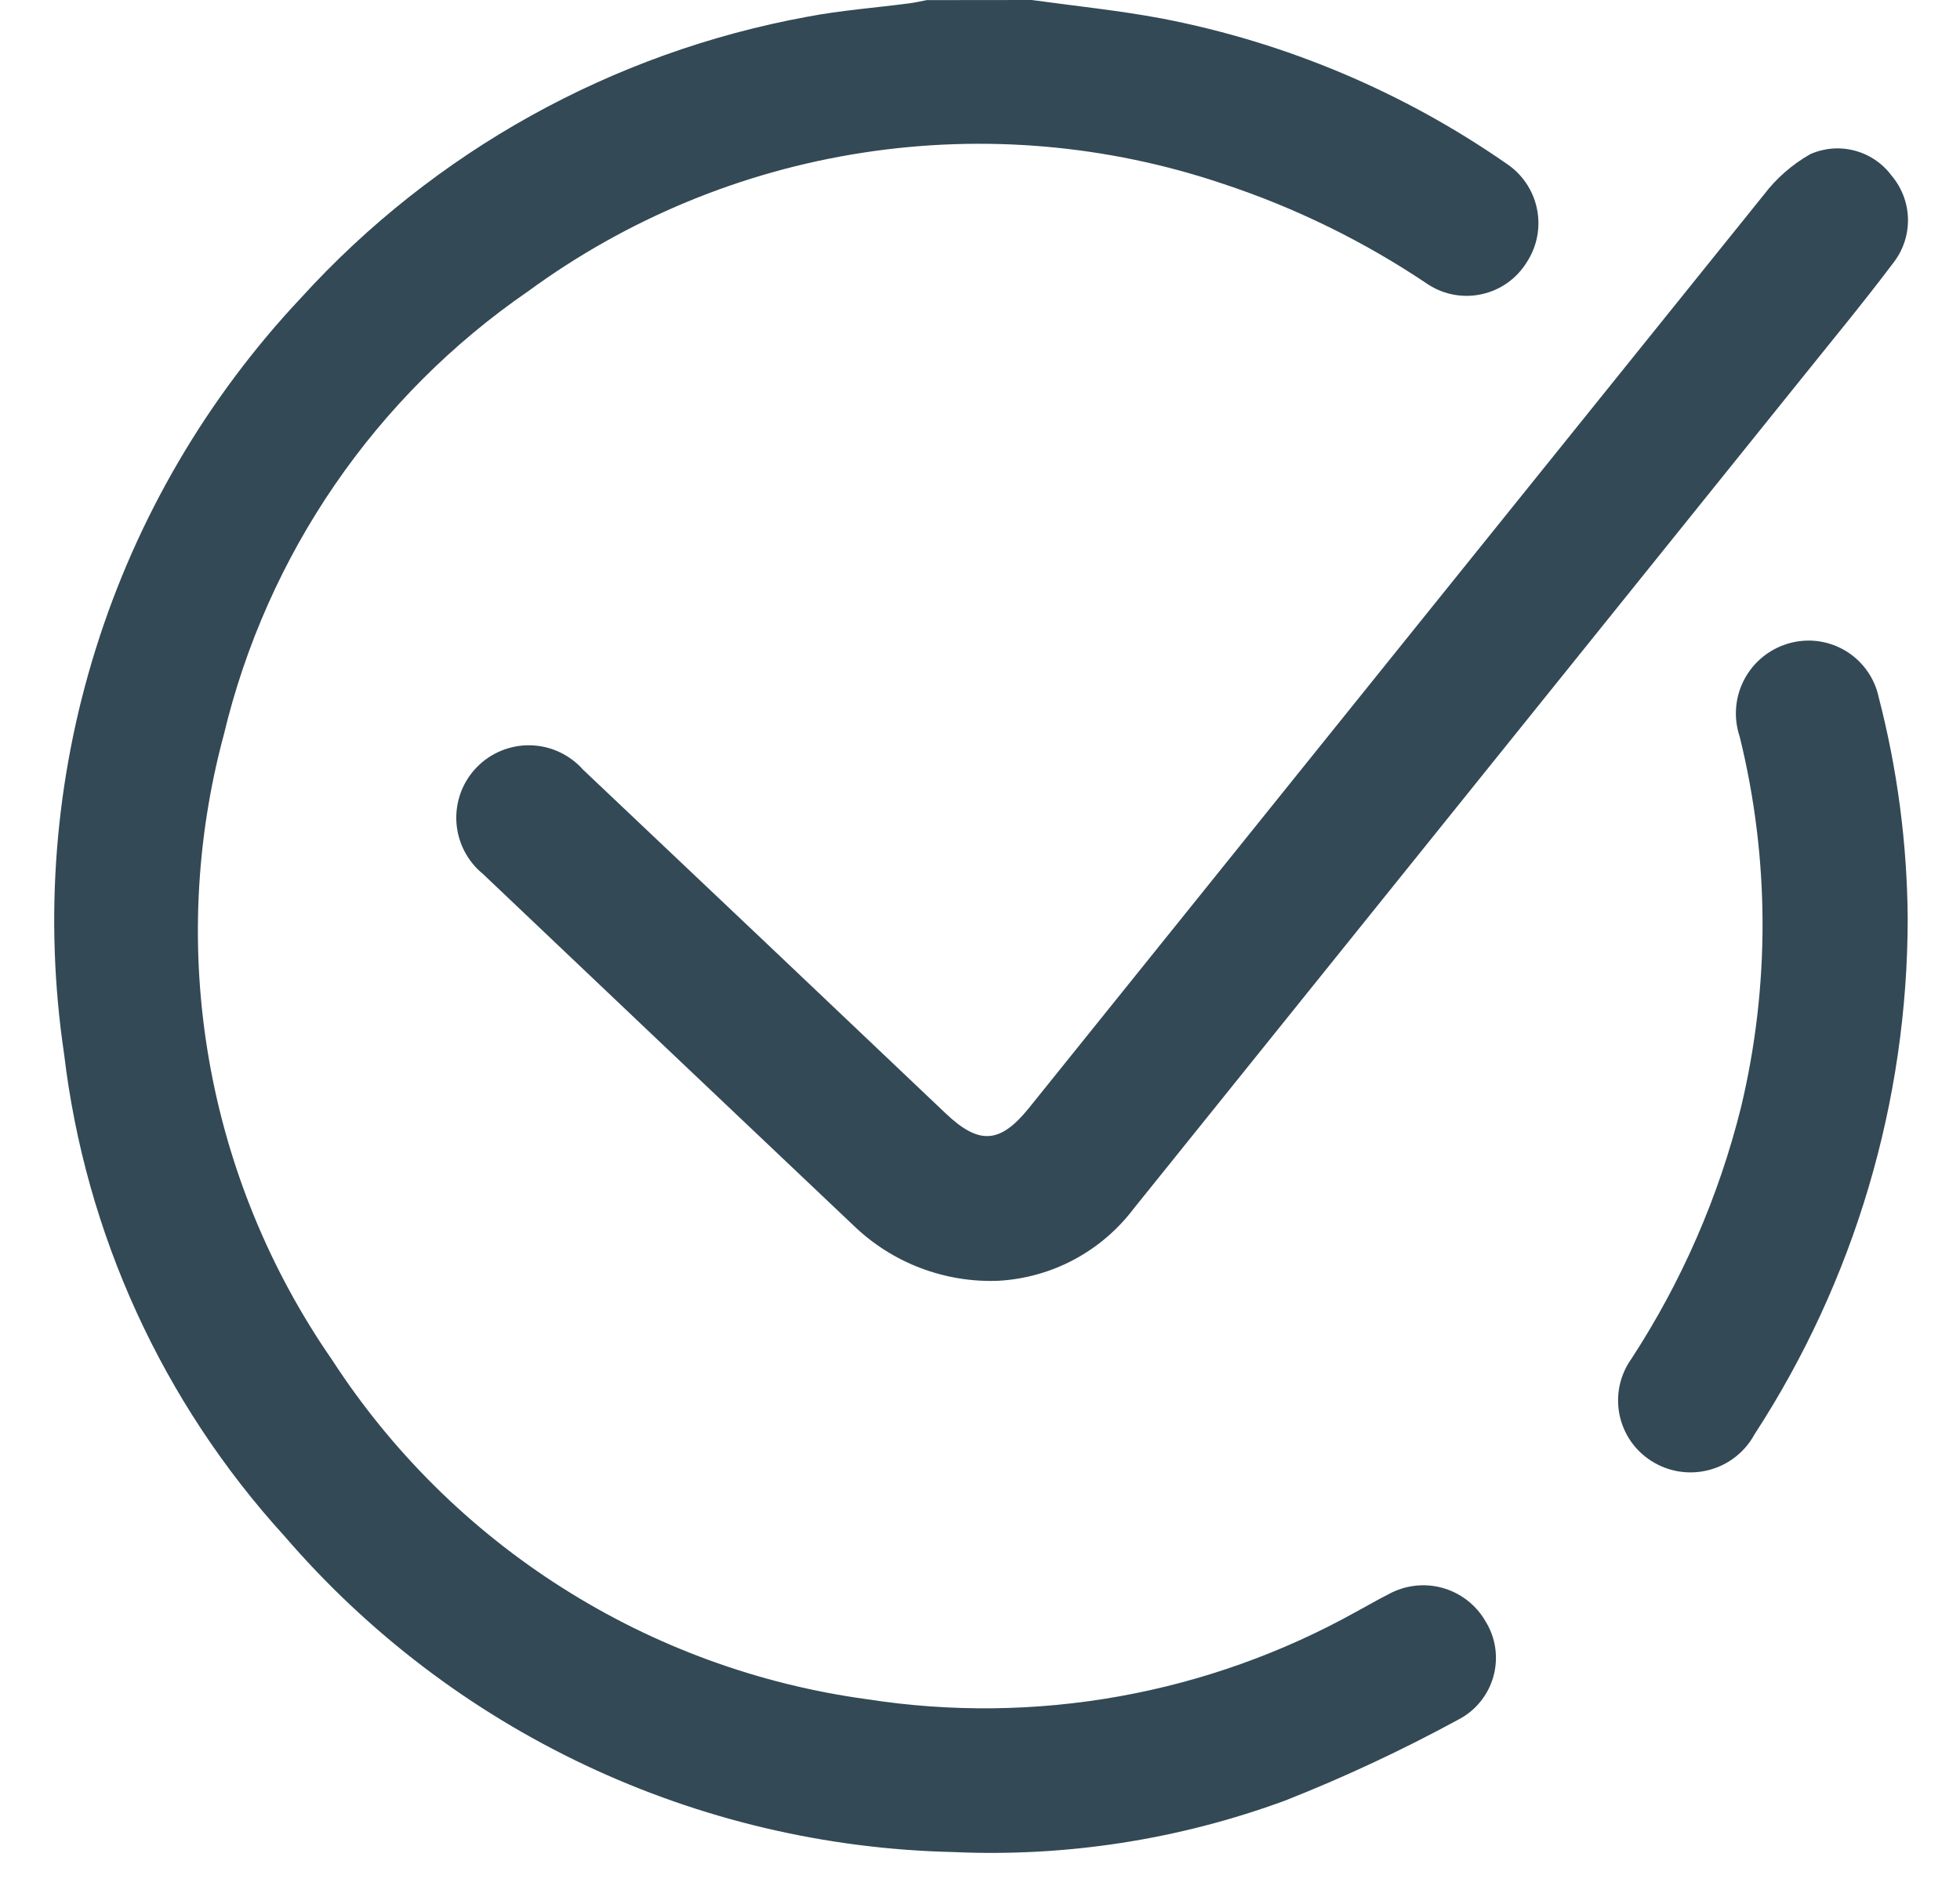 <svg width="35" height="34" viewBox="0 0 35 34" fill="none" xmlns="http://www.w3.org/2000/svg">
<path d="M18.424 0C19.203 0.108 19.981 0.186 20.751 0.331C22.956 0.756 25.047 1.636 26.892 2.916C27.032 3.008 27.154 3.126 27.248 3.264C27.343 3.403 27.41 3.558 27.444 3.722C27.479 3.886 27.481 4.056 27.45 4.221C27.419 4.385 27.356 4.543 27.264 4.683C27.176 4.826 27.06 4.95 26.924 5.048C26.787 5.146 26.633 5.215 26.469 5.252C26.305 5.29 26.136 5.294 25.971 5.265C25.805 5.236 25.647 5.174 25.506 5.083C24.372 4.318 23.139 3.712 21.84 3.283C19.77 2.584 17.562 2.394 15.403 2.728C13.244 3.061 11.197 3.909 9.434 5.2C6.704 7.077 4.767 9.899 3.997 13.121C3.488 15.011 3.397 16.99 3.731 18.919C4.065 20.847 4.816 22.68 5.931 24.289C6.993 25.927 8.397 27.317 10.046 28.362C11.694 29.408 13.549 30.086 15.484 30.349C18.49 30.817 21.566 30.266 24.222 28.784C24.411 28.684 24.597 28.572 24.79 28.476C25.085 28.312 25.433 28.27 25.758 28.36C26.083 28.451 26.36 28.665 26.528 28.958C26.618 29.104 26.677 29.266 26.701 29.435C26.725 29.605 26.714 29.777 26.668 29.942C26.622 30.107 26.543 30.26 26.435 30.393C26.327 30.526 26.193 30.635 26.041 30.713C25.041 31.257 24.009 31.74 22.95 32.158C21.055 32.856 19.039 33.169 17.021 33.078C14.747 33.027 12.509 32.498 10.453 31.527C8.396 30.556 6.567 29.163 5.083 27.439C2.903 25.048 1.525 22.034 1.144 18.821C0.784 16.397 0.978 13.924 1.711 11.586C2.443 9.248 3.696 7.106 5.374 5.321C7.755 2.702 10.931 0.938 14.412 0.3C15.012 0.185 15.627 0.139 16.235 0.06C16.341 0.046 16.445 0.022 16.55 0.002L18.424 0Z" fill="#334955"/>
<path d="M17.831 22.875C17.359 22.894 16.887 22.817 16.445 22.65C16.003 22.483 15.599 22.229 15.257 21.902C13.045 19.807 10.834 17.709 8.624 15.609C8.485 15.496 8.372 15.355 8.29 15.196C8.209 15.037 8.161 14.862 8.15 14.684C8.139 14.505 8.166 14.326 8.227 14.158C8.289 13.99 8.385 13.837 8.509 13.708C8.633 13.579 8.783 13.477 8.948 13.409C9.113 13.341 9.291 13.307 9.47 13.311C9.649 13.315 9.825 13.355 9.987 13.431C10.149 13.506 10.294 13.614 10.413 13.748C12.572 15.79 14.729 17.835 16.883 19.882C17.483 20.452 17.856 20.431 18.375 19.788C22.746 14.352 27.119 8.917 31.494 3.482C31.719 3.185 32.003 2.937 32.327 2.753C32.576 2.643 32.855 2.62 33.118 2.69C33.382 2.759 33.614 2.916 33.776 3.134C33.96 3.35 34.064 3.623 34.071 3.906C34.077 4.19 33.986 4.467 33.812 4.691C33.282 5.396 32.719 6.076 32.165 6.767L20.244 21.587C19.959 21.964 19.596 22.274 19.179 22.497C18.763 22.719 18.303 22.848 17.831 22.875Z" fill="#334955"/>
<path d="M34.066 16.397C34.066 19.671 33.115 22.875 31.33 25.619C31.245 25.776 31.128 25.913 30.987 26.023C30.846 26.133 30.684 26.212 30.512 26.256C30.339 26.301 30.158 26.309 29.982 26.281C29.806 26.253 29.637 26.188 29.487 26.092C29.341 25.999 29.215 25.878 29.117 25.735C29.02 25.592 28.952 25.43 28.918 25.26C28.885 25.09 28.886 24.916 28.922 24.746C28.958 24.577 29.028 24.416 29.128 24.275C30.029 22.895 30.692 21.374 31.09 19.775C31.61 17.599 31.602 15.329 31.066 13.157C30.958 12.836 30.979 12.486 31.125 12.181C31.271 11.875 31.531 11.639 31.848 11.522C32.02 11.458 32.204 11.431 32.388 11.444C32.571 11.457 32.75 11.51 32.911 11.598C33.072 11.686 33.213 11.808 33.323 11.956C33.433 12.103 33.51 12.272 33.548 12.452C33.882 13.741 34.056 15.066 34.066 16.397Z" fill="#334955"/>
</svg>
